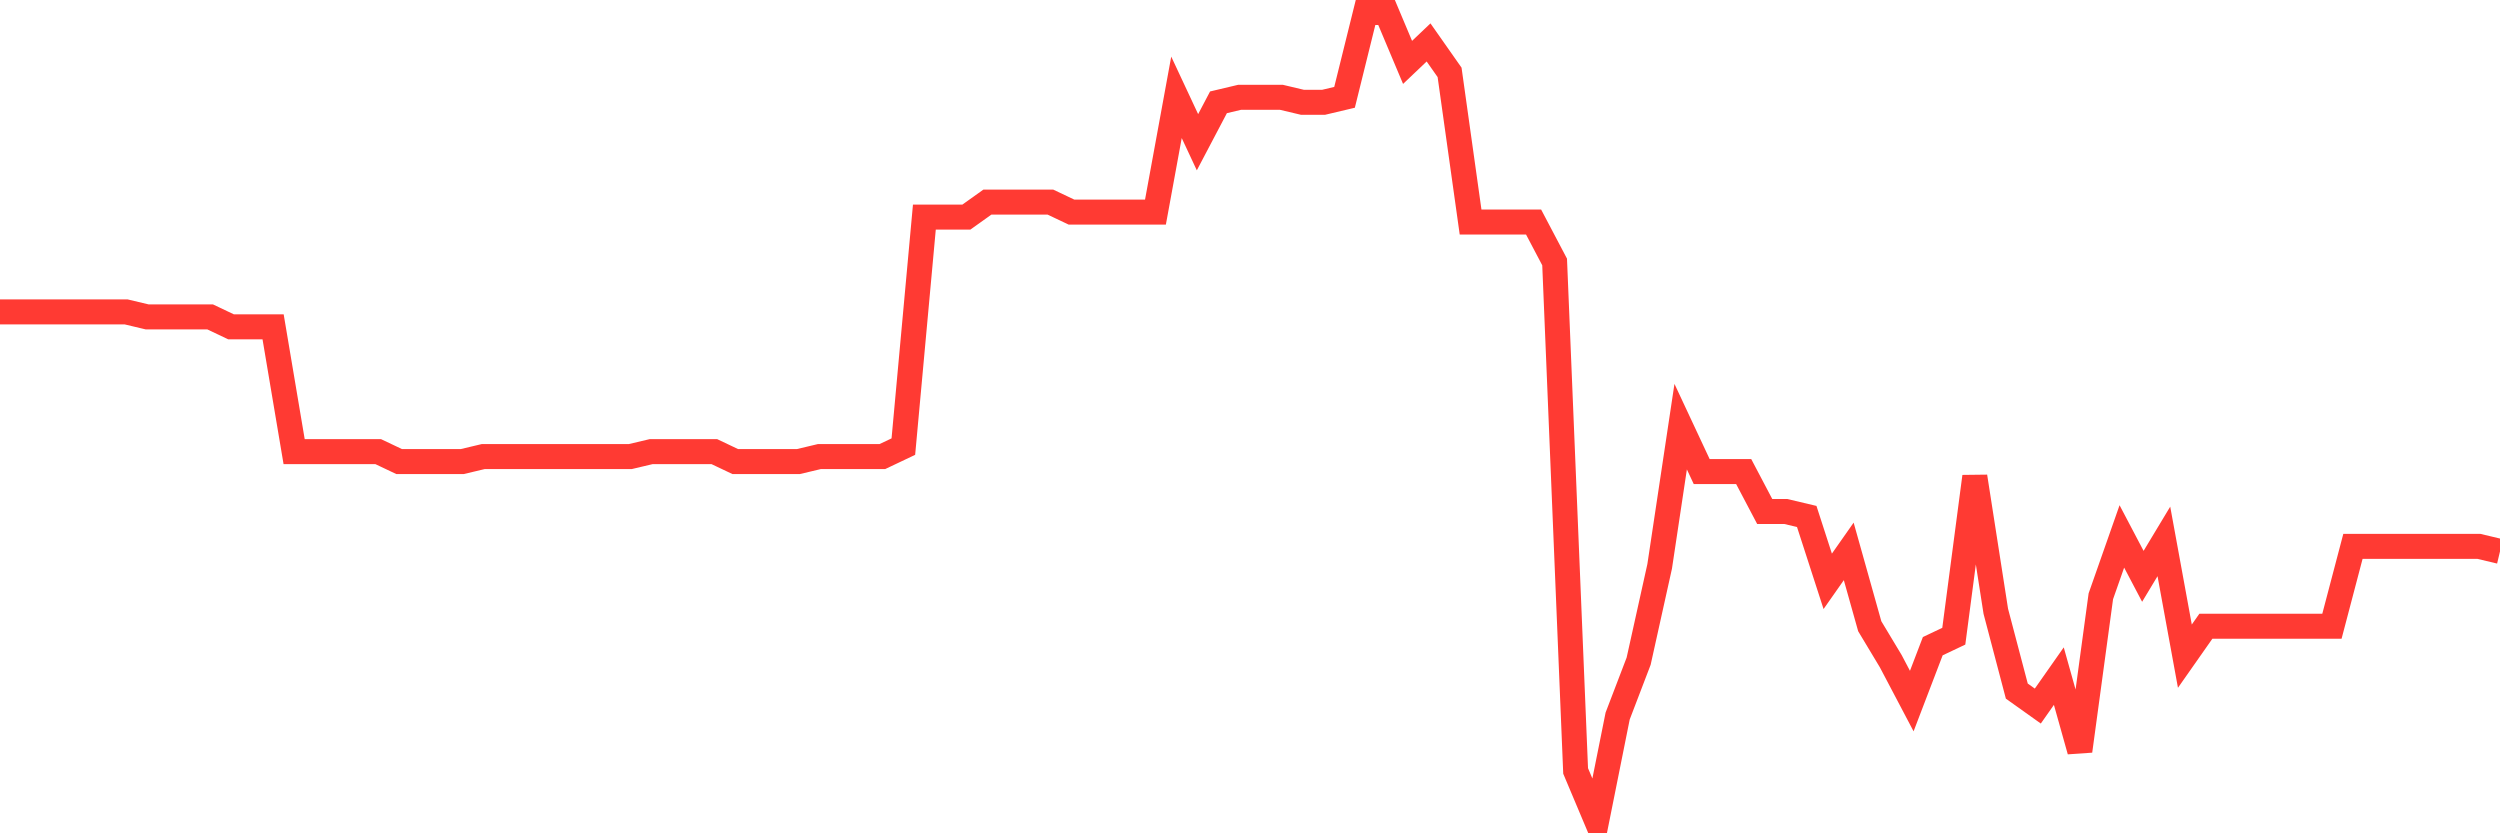 <svg
  xmlns="http://www.w3.org/2000/svg"
  xmlns:xlink="http://www.w3.org/1999/xlink"
  width="120"
  height="40"
  viewBox="0 0 120 40"
  preserveAspectRatio="none"
>
  <polyline
    points="0,14.97 1.008,14.97 2.017,14.97 3.025,14.97 4.034,14.97 5.042,14.97 6.05,14.97 7.059,15.21 8.067,15.21 9.076,15.21 10.084,15.21 11.092,15.689 12.101,15.689 13.109,15.689 14.118,21.677 15.126,21.677 16.134,21.677 17.143,21.677 18.151,21.677 19.16,22.156 20.168,22.156 21.176,22.156 22.185,22.156 23.193,21.916 24.202,21.916 25.21,21.916 26.218,21.916 27.227,21.916 28.235,21.916 29.244,21.916 30.252,21.916 31.261,21.677 32.269,21.677 33.277,21.677 34.286,21.677 35.294,22.156 36.303,22.156 37.311,22.156 38.319,22.156 39.328,21.916 40.336,21.916 41.345,21.916 42.353,21.916 43.361,21.437 44.37,10.42 45.378,10.42 46.387,10.42 47.395,9.701 48.403,9.701 49.412,9.701 50.42,9.701 51.429,10.18 52.437,10.18 53.445,10.18 54.454,10.18 55.462,10.18 56.471,4.672 57.479,6.827 58.487,4.911 59.496,4.672 60.504,4.672 61.513,4.672 62.521,4.911 63.529,4.911 64.538,4.672 65.546,0.6 66.555,0.6 67.563,2.995 68.571,2.037 69.58,3.474 70.588,10.659 71.597,10.659 72.605,10.659 73.613,10.659 74.622,12.575 75.63,37.005 76.639,39.4 77.647,34.37 78.655,31.736 79.664,27.185 80.672,20.479 81.681,22.635 82.689,22.635 83.697,22.635 84.706,24.551 85.714,24.551 86.723,24.79 87.731,27.904 88.739,26.467 89.748,30.059 90.756,31.736 91.765,33.652 92.773,31.017 93.782,30.538 94.79,22.874 95.798,29.341 96.807,33.173 97.815,33.891 98.824,32.454 99.832,36.047 100.84,28.622 101.849,25.748 102.857,27.664 103.866,25.988 104.874,31.496 105.882,30.059 106.891,30.059 107.899,30.059 108.908,30.059 109.916,30.059 110.924,30.059 111.933,30.059 112.941,26.227 113.95,26.227 114.958,26.227 115.966,26.227 116.975,26.227 117.983,26.227 118.992,26.227 120,26.467"
    fill="none"
    stroke="#ff3a33"
    stroke-width="1.2"
  >
  </polyline>
</svg>